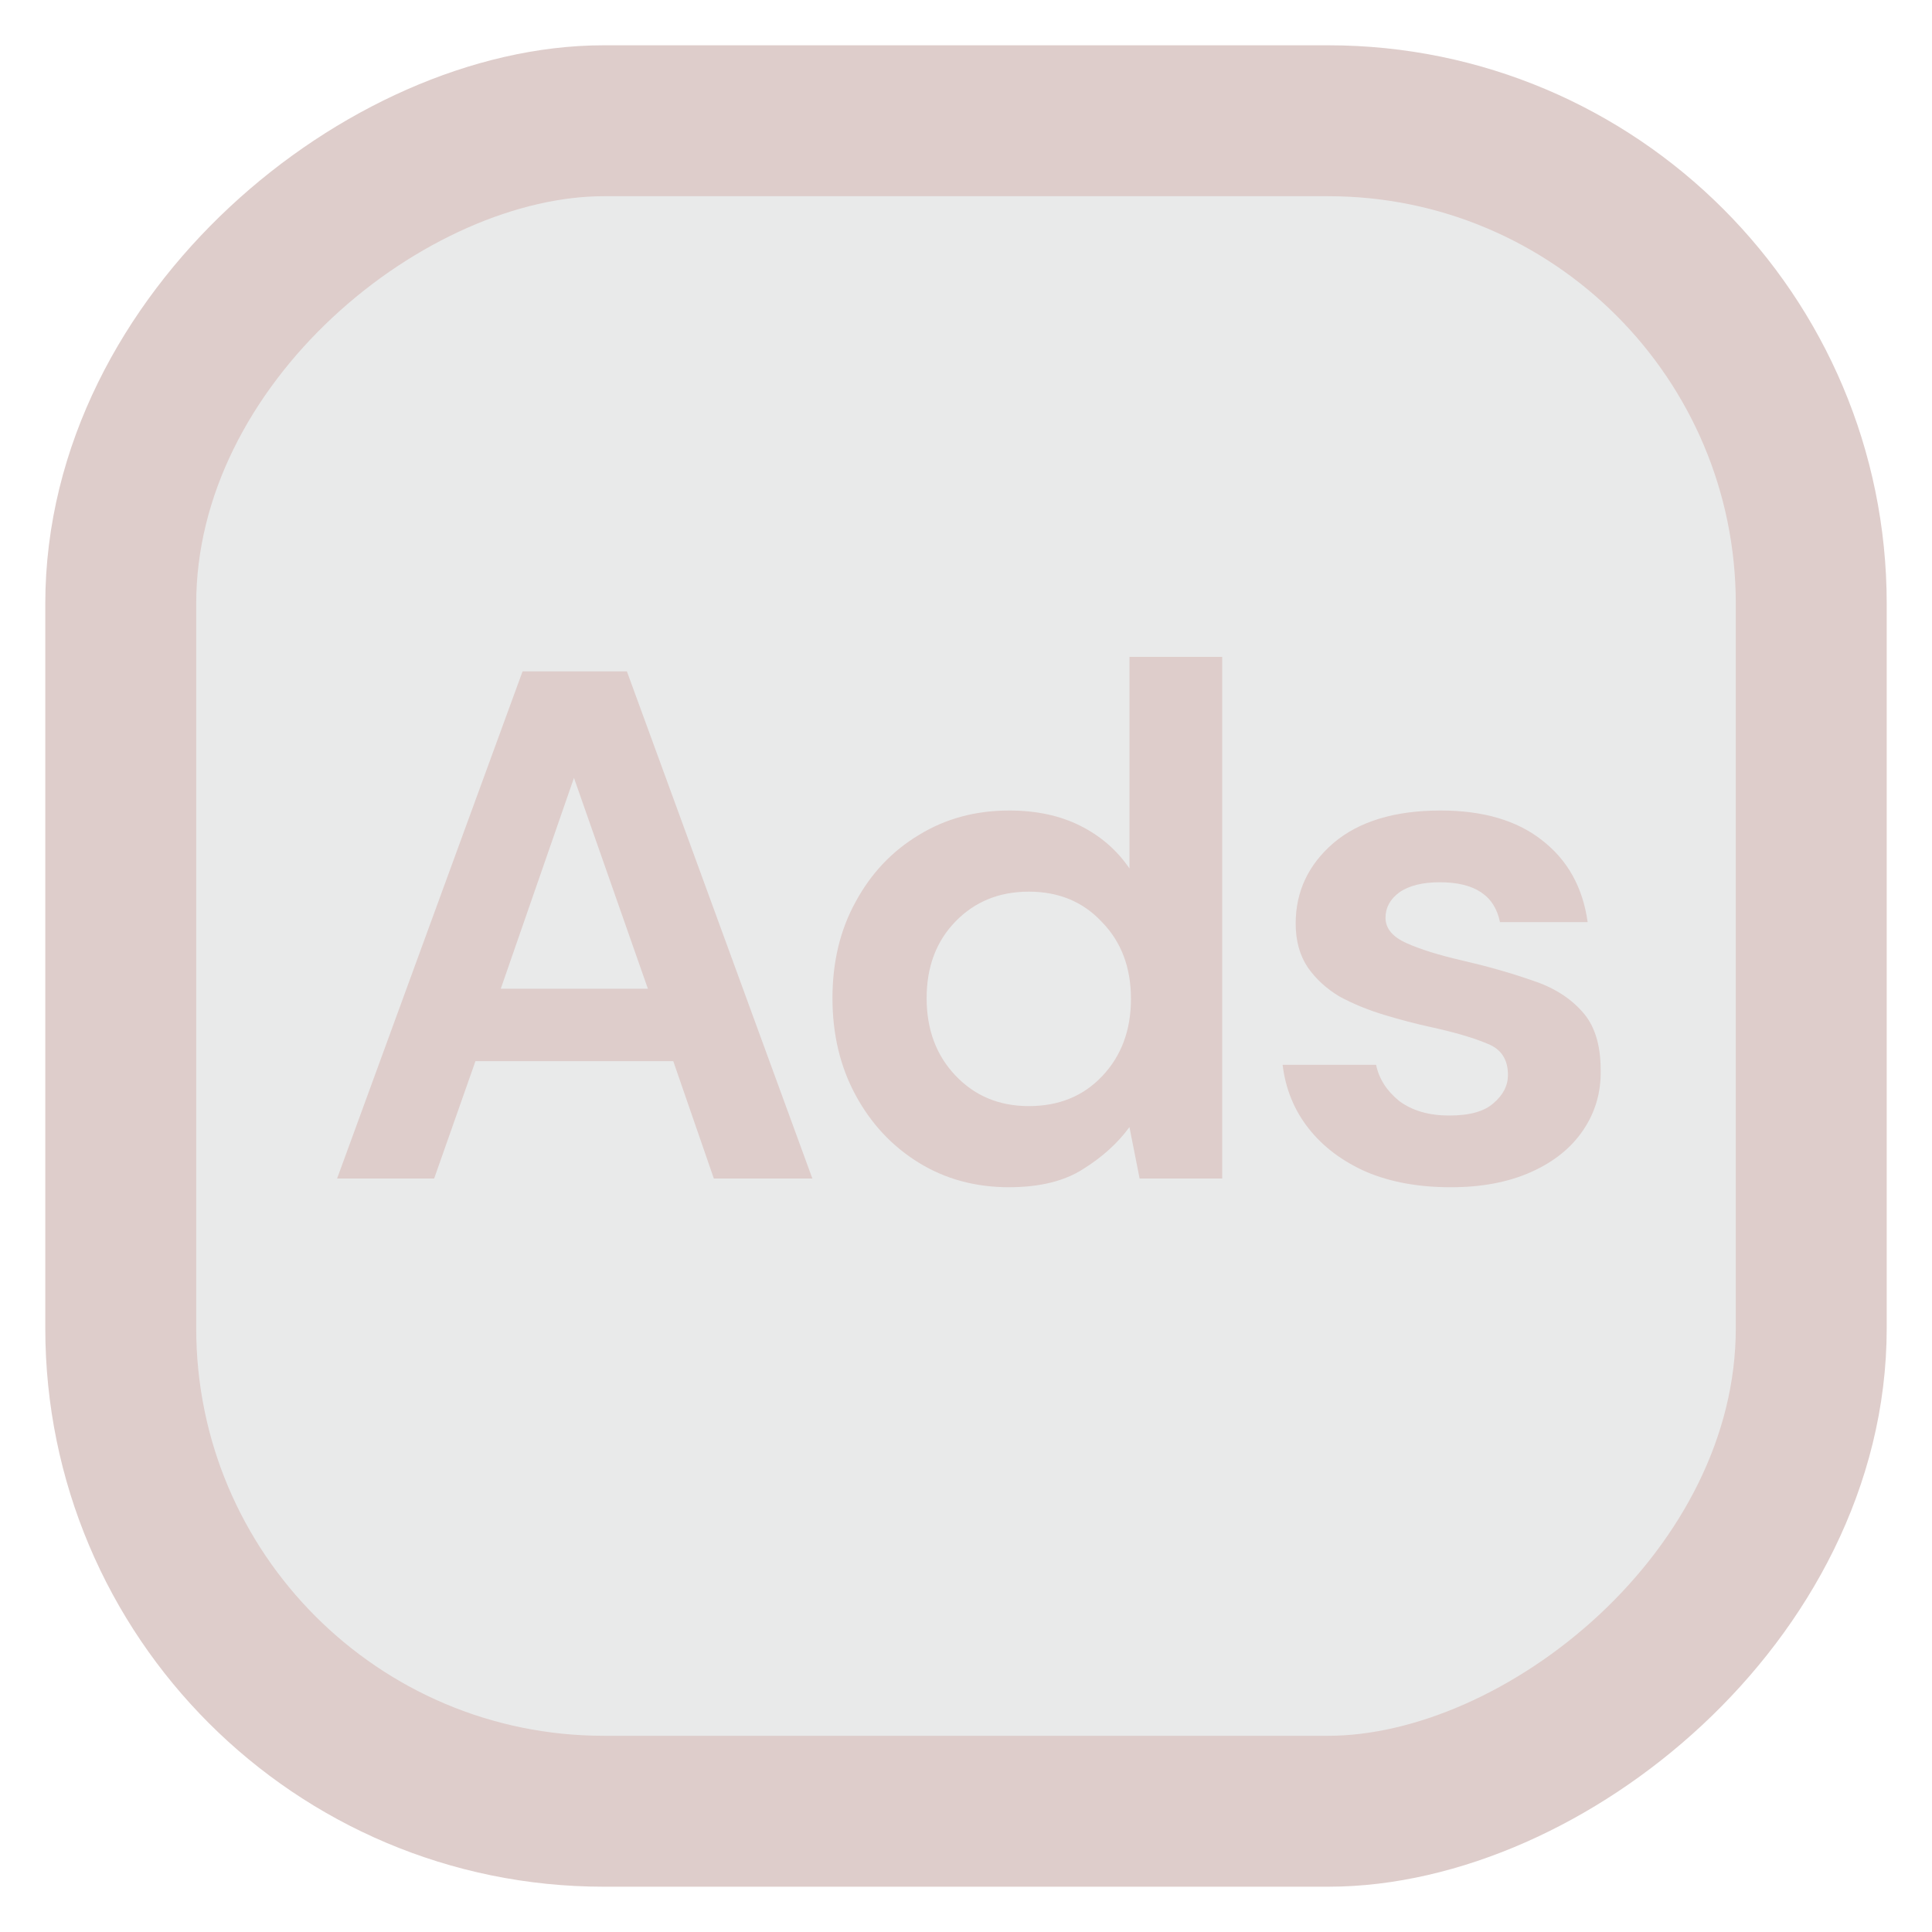 <svg width="50" height="50" fill="none" xmlns="http://www.w3.org/2000/svg"><rect x="3.125" y="46.875" width="43.75" height="43.75" rx="12.5" transform="rotate(-90 3.125 46.875)" fill="#232A2E" fill-opacity=".1" stroke="#DECDCB" stroke-width="3.906"/><path d="m8.724 30.5 4.8-13.125h2.7l4.8 13.125h-2.55l-1.05-3.038H12.305L11.236 30.5H8.724Zm4.237-4.912h3.806l-1.913-5.456-1.894 5.456Zm13.158 5.138c-.875 0-1.656-.212-2.344-.637-.688-.425-1.231-1.006-1.631-1.744-.4-.738-.6-1.575-.6-2.513 0-.938.2-1.769.6-2.494.4-.738.944-1.312 1.631-1.725.688-.425 1.469-.637 2.344-.637.7 0 1.312.131 1.837.394.525.263.95.631 1.275 1.106V17h2.4v13.5h-2.138l-.263-1.331c-.3.412-.7.775-1.2 1.087-.487.312-1.125.469-1.913.469Zm.506-2.1c.775 0 1.406-.256 1.894-.769.5-.525.75-1.194.75-2.006 0-.812-.25-1.475-.75-1.988-.487-.525-1.119-.787-1.894-.787-.762 0-1.394.256-1.894.769-.5.512-.75 1.175-.75 1.988s.25 1.481.75 2.006c.5.525 1.131.787 1.894.787Zm10.919 2.1c-.825 0-1.55-.131-2.175-.394-.625-.275-1.125-.65-1.5-1.125s-.6-1.025-.675-1.65h2.419c.075.362.275.675.6.938.338.25.769.375 1.294.375s.906-.106 1.144-.319c.25-.212.375-.456.375-.731 0-.4-.175-.669-.525-.806-.35-.15-.838-.294-1.462-.431-.4-.087-.806-.194-1.219-.319-.412-.125-.794-.281-1.144-.469-.338-.2-.613-.45-.825-.75-.212-.312-.319-.694-.319-1.144 0-.825.325-1.519.975-2.081.662-.562 1.587-.844 2.775-.844 1.1 0 1.975.256 2.625.769.662.512 1.056 1.219 1.181 2.119h-2.269c-.138-.688-.656-1.031-1.556-1.031-.45 0-.8.087-1.05.263-.237.175-.356.394-.356.656 0 .275.181.494.544.656.362.163.844.312 1.444.45.65.15 1.244.319 1.781.506.55.175.988.444 1.312.806.325.35.487.856.487 1.519.013.575-.138 1.094-.45 1.556-.312.463-.762.825-1.35 1.087-.588.263-1.281.394-2.081.394Z" fill="#DECDCB"/></svg>